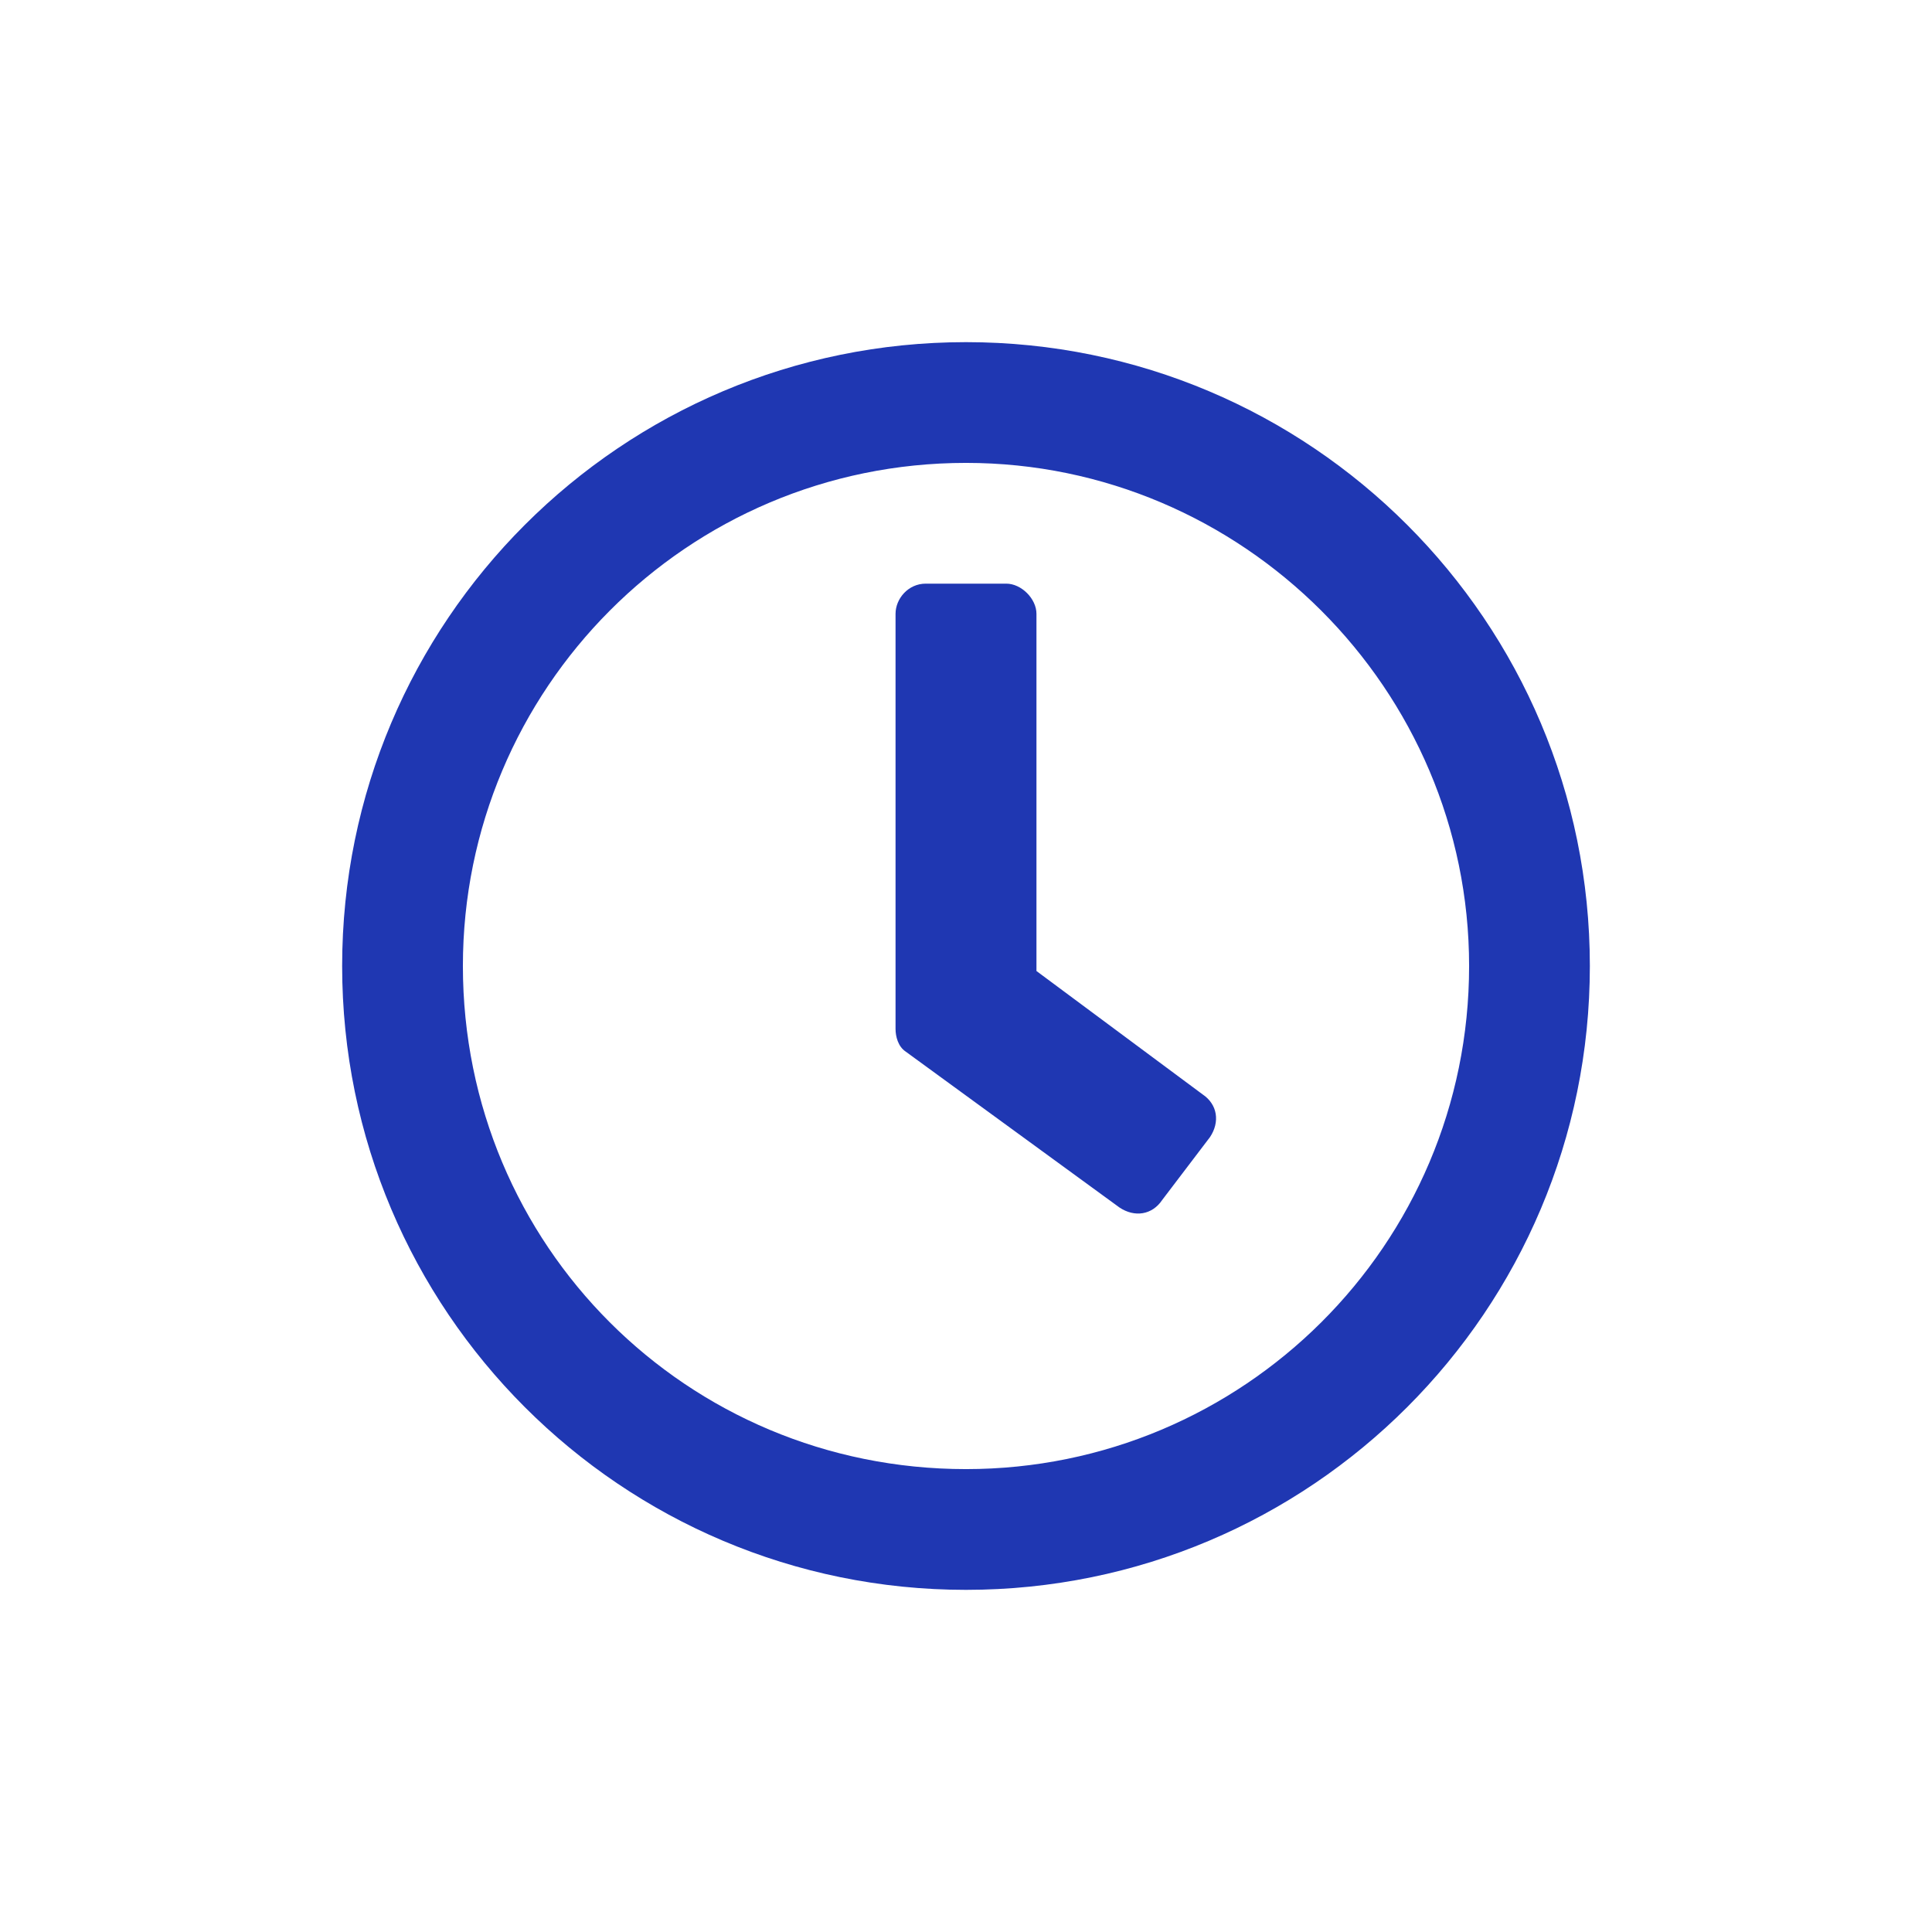 <?xml version="1.0" encoding="UTF-8"?> <svg xmlns="http://www.w3.org/2000/svg" width="32" height="32" viewBox="0 0 32 32" fill="none"><path d="M16 5.667C10.292 5.667 5.667 10.292 5.667 16C5.667 21.708 10.292 26.333 16 26.333C21.708 26.333 26.333 21.708 26.333 16C26.333 10.292 21.708 5.667 16 5.667ZM16 24.333C11.375 24.333 7.667 20.625 7.667 16C7.667 11.417 11.375 7.667 16 7.667C20.583 7.667 24.333 11.417 24.333 16C24.333 20.625 20.583 24.333 16 24.333ZM18.542 20C18.792 20.167 19.083 20.125 19.25 19.875L20.042 18.833C20.208 18.583 20.167 18.292 19.917 18.125L17.167 16.083V10.167C17.167 9.917 16.917 9.667 16.667 9.667H15.333C15.042 9.667 14.833 9.917 14.833 10.167V17.042C14.833 17.167 14.875 17.333 15 17.417L18.542 20Z" fill="#1F37B2"></path></svg> 